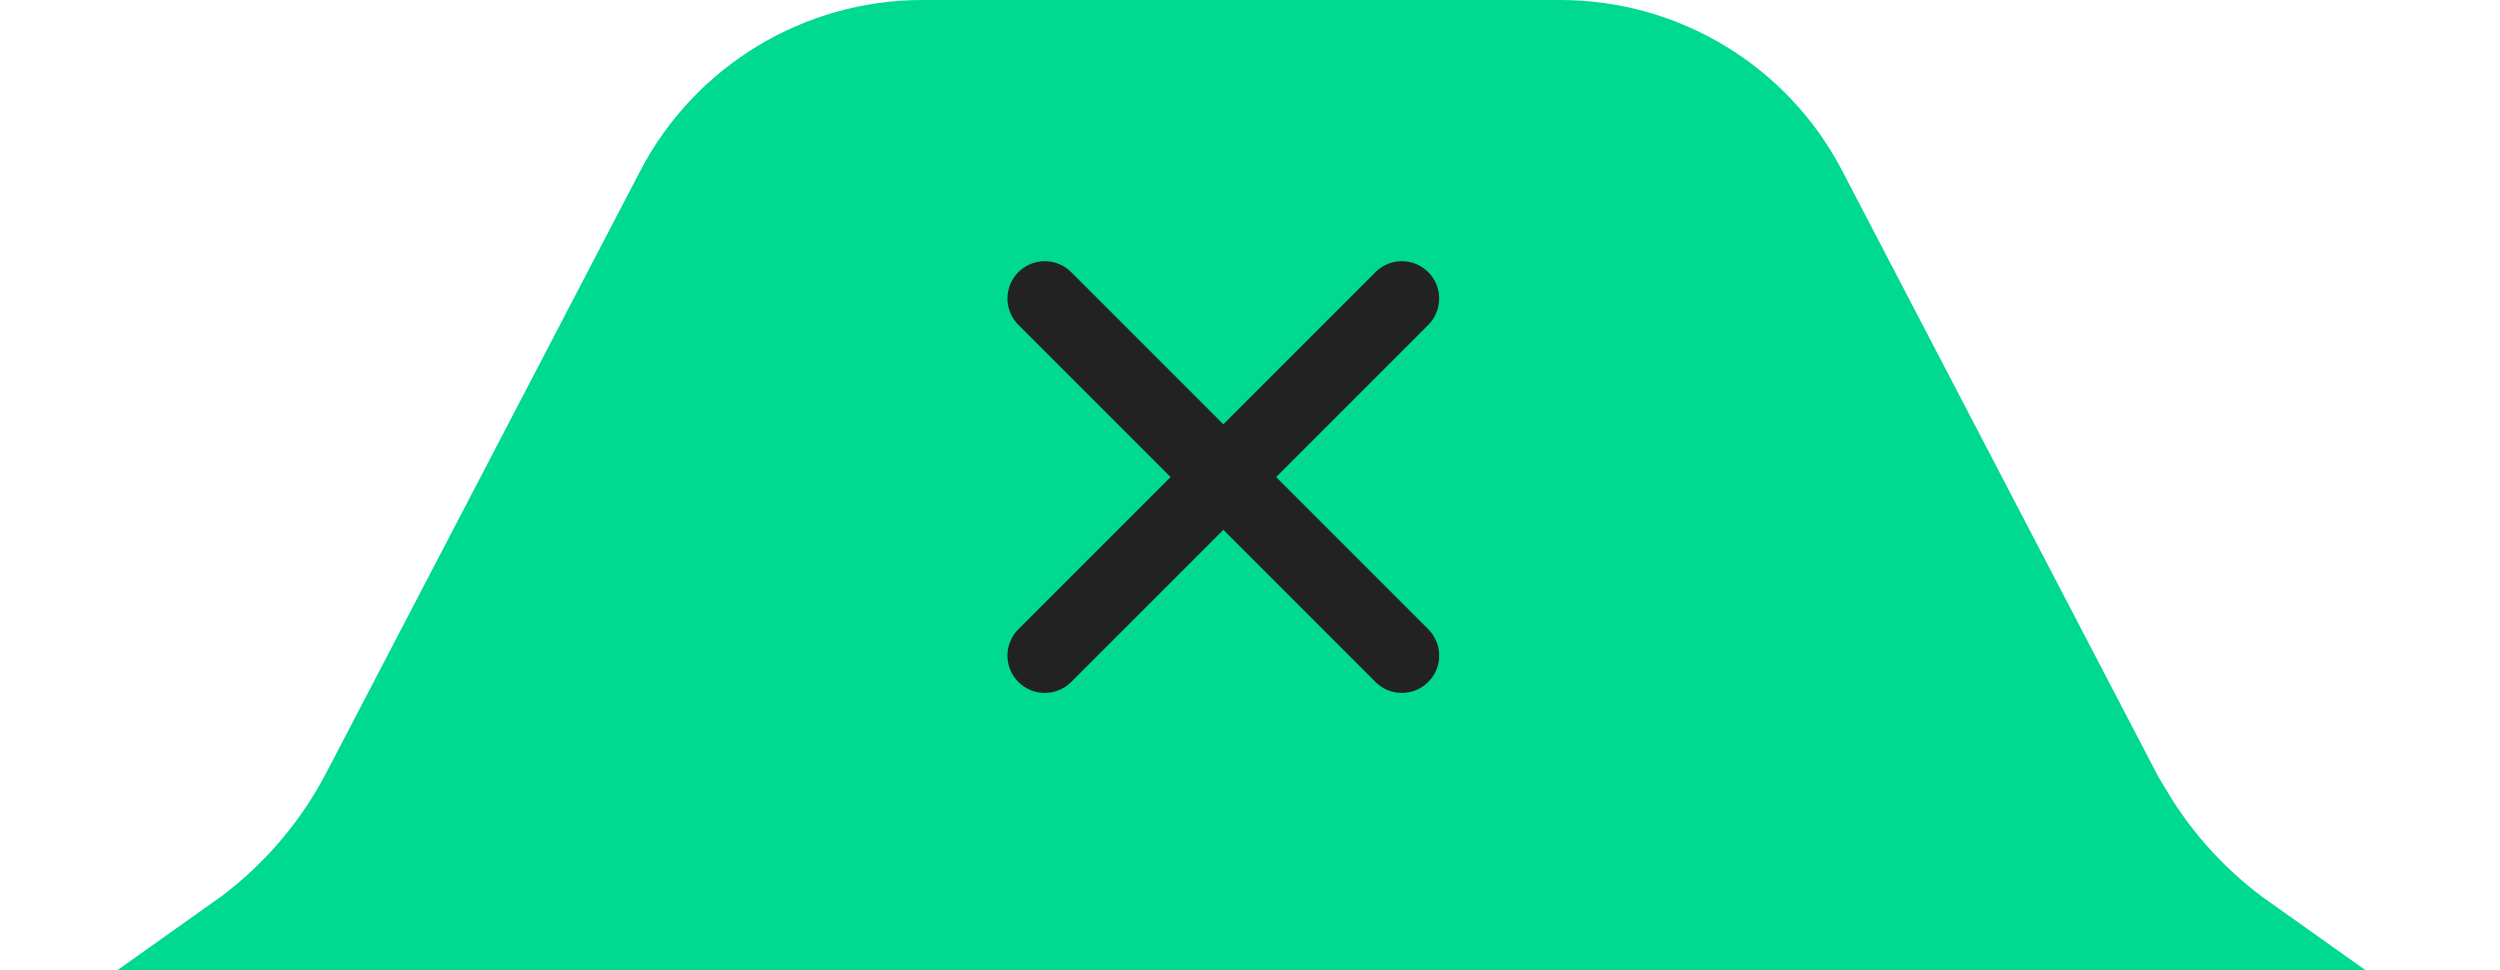 <svg width="67" height="26" viewBox="0 0 67 26" fill="none" xmlns="http://www.w3.org/2000/svg">
<path d="M56.902 21.175L57.182 21.712L57.213 21.712C57.998 23.026 59.039 24.139 60.254 25L6.289 25C7.666 24.024 8.82 22.725 9.63 21.176L9.63 21.175L18.053 5.028C18.053 5.028 18.053 5.028 18.053 5.027C19.347 2.56 21.917 1 24.72 1L41.812 1C44.617 1 47.185 2.55 48.478 5.027L56.902 21.175Z" fill="#00DA90" stroke="#00DA90" stroke-width="2" stroke-miterlimit="10" stroke-linecap="round"/>
<path d="M28 8L37.57 17.57" stroke="#222222" stroke-width="2" stroke-miterlimit="10" stroke-linecap="round"/>
<path d="M37.57 8L28 17.57" stroke="#222222" stroke-width="2" stroke-miterlimit="10" stroke-linecap="round"/>
</svg>
